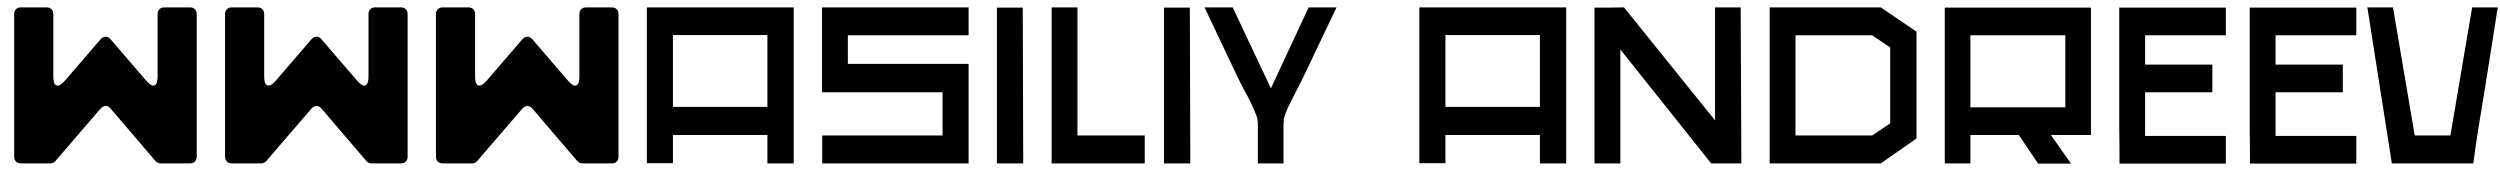 <?xml version="1.0" encoding="UTF-8"?> <svg xmlns="http://www.w3.org/2000/svg" width="153" height="11" viewBox="0 0 153 11" fill="none"> <path d="M0.868 9.594V0.858C0.868 0.737 0.905 0.639 0.98 0.564C1.055 0.489 1.153 0.452 1.274 0.452H2.856C2.977 0.452 3.075 0.489 3.15 0.564C3.225 0.639 3.262 0.737 3.262 0.858V4.666C3.262 5.049 3.351 5.24 3.528 5.24C3.649 5.24 3.799 5.137 3.976 4.932L6.16 2.398C6.263 2.295 6.365 2.244 6.468 2.244C6.58 2.244 6.683 2.3 6.776 2.412L8.932 4.918C9.119 5.133 9.268 5.24 9.38 5.24C9.557 5.24 9.646 5.049 9.646 4.666V0.858C9.646 0.737 9.683 0.639 9.758 0.564C9.833 0.489 9.931 0.452 10.052 0.452H11.634C11.755 0.452 11.853 0.489 11.928 0.564C12.003 0.639 12.04 0.737 12.04 0.858V9.594C12.04 9.715 12.003 9.813 11.928 9.888C11.853 9.963 11.755 10 11.634 10H9.828C9.716 10 9.613 9.953 9.52 9.86L6.776 6.654C6.683 6.542 6.58 6.486 6.468 6.486C6.365 6.486 6.263 6.537 6.16 6.64L3.388 9.86C3.295 9.953 3.192 10 3.08 10H1.274C1.153 10 1.055 9.963 0.98 9.888C0.905 9.813 0.868 9.715 0.868 9.594ZM13.774 9.594V0.858C13.774 0.737 13.812 0.639 13.886 0.564C13.961 0.489 14.059 0.452 14.18 0.452H15.762C15.884 0.452 15.982 0.489 16.056 0.564C16.131 0.639 16.168 0.737 16.168 0.858V4.666C16.168 5.049 16.257 5.24 16.434 5.24C16.556 5.24 16.705 5.137 16.882 4.932L19.066 2.398C19.169 2.295 19.272 2.244 19.374 2.244C19.486 2.244 19.589 2.3 19.682 2.412L21.838 4.918C22.025 5.133 22.174 5.24 22.286 5.24C22.464 5.24 22.552 5.049 22.552 4.666V0.858C22.552 0.737 22.59 0.639 22.664 0.564C22.739 0.489 22.837 0.452 22.958 0.452H24.54C24.662 0.452 24.76 0.489 24.834 0.564C24.909 0.639 24.946 0.737 24.946 0.858V9.594C24.946 9.715 24.909 9.813 24.834 9.888C24.76 9.963 24.662 10 24.54 10H22.734C22.622 10 22.52 9.953 22.426 9.86L19.682 6.654C19.589 6.542 19.486 6.486 19.374 6.486C19.272 6.486 19.169 6.537 19.066 6.64L16.294 9.86C16.201 9.953 16.098 10 15.986 10H14.18C14.059 10 13.961 9.963 13.886 9.888C13.812 9.813 13.774 9.715 13.774 9.594ZM26.68 9.594V0.858C26.68 0.737 26.718 0.639 26.793 0.564C26.867 0.489 26.965 0.452 27.087 0.452H28.669C28.79 0.452 28.888 0.489 28.962 0.564C29.037 0.639 29.075 0.737 29.075 0.858V4.666C29.075 5.049 29.163 5.24 29.34 5.24C29.462 5.24 29.611 5.137 29.788 4.932L31.973 2.398C32.075 2.295 32.178 2.244 32.281 2.244C32.392 2.244 32.495 2.3 32.589 2.412L34.745 4.918C34.931 5.133 35.081 5.24 35.193 5.24C35.37 5.24 35.459 5.049 35.459 4.666V0.858C35.459 0.737 35.496 0.639 35.571 0.564C35.645 0.489 35.743 0.452 35.864 0.452H37.447C37.568 0.452 37.666 0.489 37.74 0.564C37.815 0.639 37.852 0.737 37.852 0.858V9.594C37.852 9.715 37.815 9.813 37.74 9.888C37.666 9.963 37.568 10 37.447 10H35.641C35.529 10 35.426 9.953 35.333 9.86L32.589 6.654C32.495 6.542 32.392 6.486 32.281 6.486C32.178 6.486 32.075 6.537 31.973 6.64L29.201 9.86C29.107 9.953 29.005 10 28.892 10H27.087C26.965 10 26.867 9.963 26.793 9.888C26.718 9.813 26.68 9.715 26.68 9.594ZM39.587 0.452H48.575V10H46.965V8.264H41.183V9.986H39.587V0.452ZM46.965 6.542V2.146H41.183V6.542H46.965ZM59.279 0.452V2.16H51.888V3.91H59.279V10H50.319V8.292H57.684V5.646H50.306V0.452H59.279ZM62.621 10H61.011V0.466H62.593L62.621 10ZM64.36 10V0.452H65.942V8.292H70.058V10H64.36ZM72.847 10H71.237V0.466H72.819L72.847 10ZM75.441 0.452L77.779 5.408L80.089 0.452H81.797L79.767 4.708C79.664 4.923 79.561 5.128 79.459 5.324C79.356 5.52 79.253 5.721 79.151 5.926C79.039 6.141 78.931 6.355 78.829 6.57C78.735 6.775 78.651 6.995 78.577 7.228C78.577 7.237 78.572 7.261 78.563 7.298C78.563 7.335 78.563 7.387 78.563 7.452C78.553 7.499 78.549 7.55 78.549 7.606C78.549 7.653 78.549 7.709 78.549 7.774V8.726V10H76.981V8.152V7.732V7.48C76.971 7.424 76.962 7.377 76.953 7.34C76.953 7.303 76.953 7.275 76.953 7.256C76.878 7.023 76.789 6.799 76.687 6.584C76.593 6.369 76.491 6.155 76.379 5.94C76.276 5.744 76.169 5.548 76.057 5.352C75.954 5.147 75.851 4.941 75.749 4.736L73.719 0.452H75.441ZM86.864 0.452H95.852V10H94.242V8.264H88.46V9.986H86.864V0.452ZM94.242 6.542V2.146H88.46V6.542H94.242ZM104.961 7.368V0.452H106.529L106.571 10H104.723L99.165 3.028V10H97.583V0.466C97.863 0.466 98.143 0.466 98.423 0.466C98.703 0.457 98.978 0.452 99.249 0.452H99.389L104.961 7.368ZM108.302 0.452H115.106L117.29 1.936V8.474L115.106 10H108.302V0.452ZM109.884 2.16V8.292H114.574L115.68 7.55V2.902L114.574 2.16H109.884ZM119.02 0.466H127.966V8.264H125.516L126.748 10.014H124.732L123.556 8.264H120.588V10H119.02V0.466ZM126.398 6.57V2.16H120.588V6.57H126.398ZM129.712 10.014C129.712 9.809 129.712 9.515 129.712 9.132C129.712 8.74 129.707 8.301 129.698 7.816C129.698 7.331 129.698 6.813 129.698 6.262C129.698 5.711 129.698 5.161 129.698 4.61C129.698 3.331 129.698 1.95 129.698 0.466H136.222V2.16H131.28V3.952H135.396V5.646H131.28V8.32H136.222V10.014H129.712ZM137.696 10.014C137.696 9.809 137.696 9.515 137.696 9.132C137.696 8.74 137.692 8.301 137.682 7.816C137.682 7.331 137.682 6.813 137.682 6.262C137.682 5.711 137.682 5.161 137.682 4.61C137.682 3.331 137.682 1.95 137.682 0.466H144.206V2.16H139.264V3.952H143.38V5.646H139.264V8.32H144.206V10.014H137.696ZM146.451 0.452L147.781 8.292H149.965L151.295 0.452H152.863L152.079 5.408C151.957 6.173 151.831 6.939 151.701 7.704C151.579 8.46 151.467 9.225 151.365 10H146.381L144.883 0.452H146.451Z" fill="black"></path> </svg> 